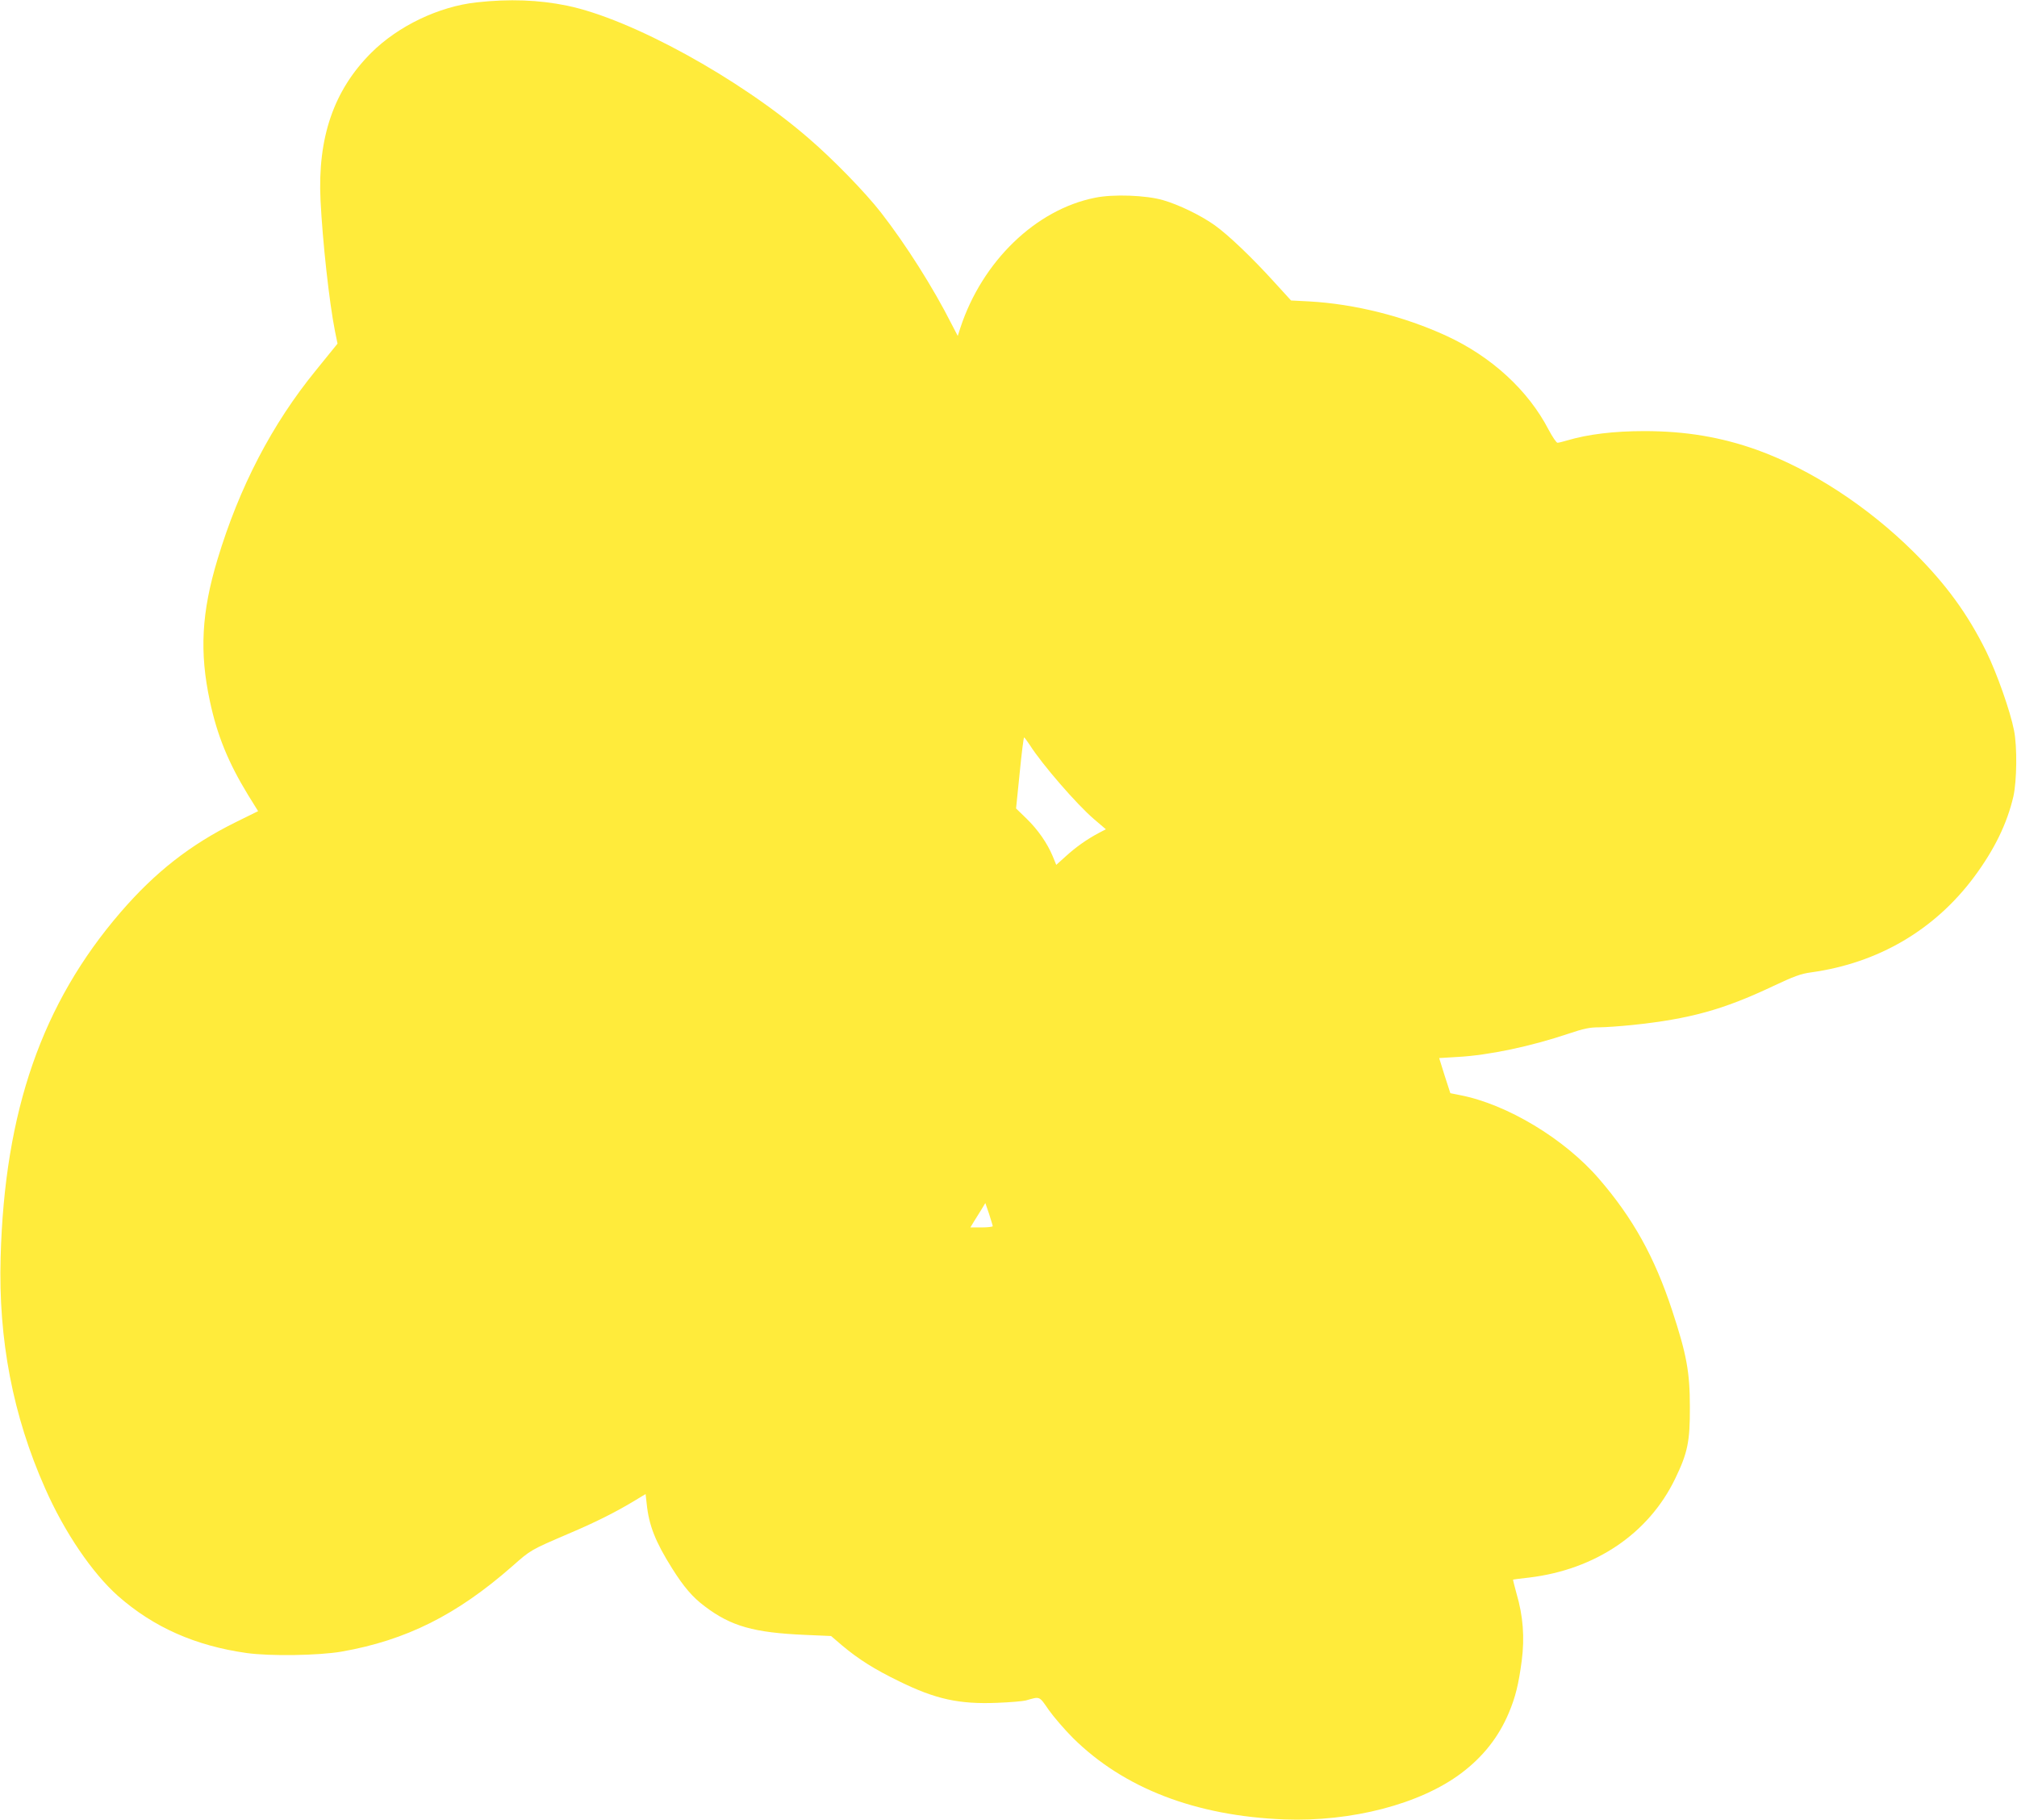 <?xml version="1.0" standalone="no"?>
<!DOCTYPE svg PUBLIC "-//W3C//DTD SVG 20010904//EN"
 "http://www.w3.org/TR/2001/REC-SVG-20010904/DTD/svg10.dtd">
<svg version="1.0" xmlns="http://www.w3.org/2000/svg"
 width="1280pt" height="1155pt" viewBox="0 0 1280 1155"
 preserveAspectRatio="xMidYMid meet">
<g transform="translate(0,1155) scale(0.1,-0.1)"
fill="#ffeb3b" stroke="none">
<path d="M3025 11535 c-240 -26 -499 -150 -670 -321 -237 -237 -340 -537 -321
-934 13 -262 55 -647 92 -833 l16 -78 -26 -32 c-14 -18 -64 -79 -111 -137
-279 -342 -486 -740 -625 -1201 -101 -335 -115 -588 -48 -899 46 -217 117
-390 242 -595 l64 -103 -142 -70 c-289 -143 -511 -317 -731 -572 -498 -578
-736 -1261 -761 -2190 -15 -522 78 -1006 282 -1465 123 -280 300 -539 463
-684 226 -199 491 -316 816 -362 149 -21 458 -16 603 9 410 72 731 233 1082
541 120 106 116 103 355 206 178 75 311 143 431 216 l61 37 7 -62 c14 -137 55
-241 162 -411 73 -116 129 -182 207 -240 166 -126 311 -167 638 -181 l163 -7
70 -60 c105 -88 205 -151 361 -227 232 -114 381 -147 624 -137 80 3 162 10
181 15 92 26 83 30 146 -61 32 -45 101 -125 153 -177 322 -319 778 -495 1341
-517 427 -16 862 97 1123 293 139 105 237 229 302 383 42 100 62 180 82 331
19 148 9 283 -33 426 -13 48 -23 87 -22 89 2 1 48 7 103 13 420 51 757 279
925 626 80 165 95 237 94 456 0 224 -21 335 -113 615 -111 337 -248 584 -464
834 -219 254 -585 474 -883 531 l-60 12 -36 111 -35 112 117 7 c200 11 464 67
705 148 95 32 133 40 191 40 40 0 136 7 215 15 362 38 575 97 888 245 138 65
179 80 246 89 424 59 783 269 1034 607 128 173 208 337 248 509 22 98 25 317
4 420 -24 123 -109 363 -176 500 -118 239 -256 428 -459 630 -293 291 -654
526 -994 649 -229 82 -455 120 -717 120 -193 0 -358 -20 -489 -59 -27 -8 -55
-15 -62 -15 -7 0 -32 37 -56 82 -130 251 -363 465 -650 597 -267 123 -581 202
-869 218 l-116 6 -104 114 c-143 158 -294 302 -381 364 -89 63 -227 130 -328
159 -107 31 -316 39 -431 15 -376 -75 -715 -403 -854 -824 l-17 -53 -38 73
c-116 230 -291 507 -450 711 -99 127 -304 338 -459 471 -439 380 -1125 757
-1532 841 -180 37 -367 44 -574 21z m3510 -4713 c78 -123 298 -377 408 -471
l75 -64 -46 -24 c-75 -40 -143 -88 -208 -147 l-61 -55 -22 54 c-35 84 -94 169
-167 240 l-66 64 23 226 c12 124 25 225 28 225 3 -1 19 -22 36 -48z m-235
-3054 c0 -4 -32 -8 -71 -8 l-71 0 23 38 c13 20 34 55 48 77 l24 40 24 -70 c12
-38 23 -73 23 -77z"/>
</g>
</svg>
